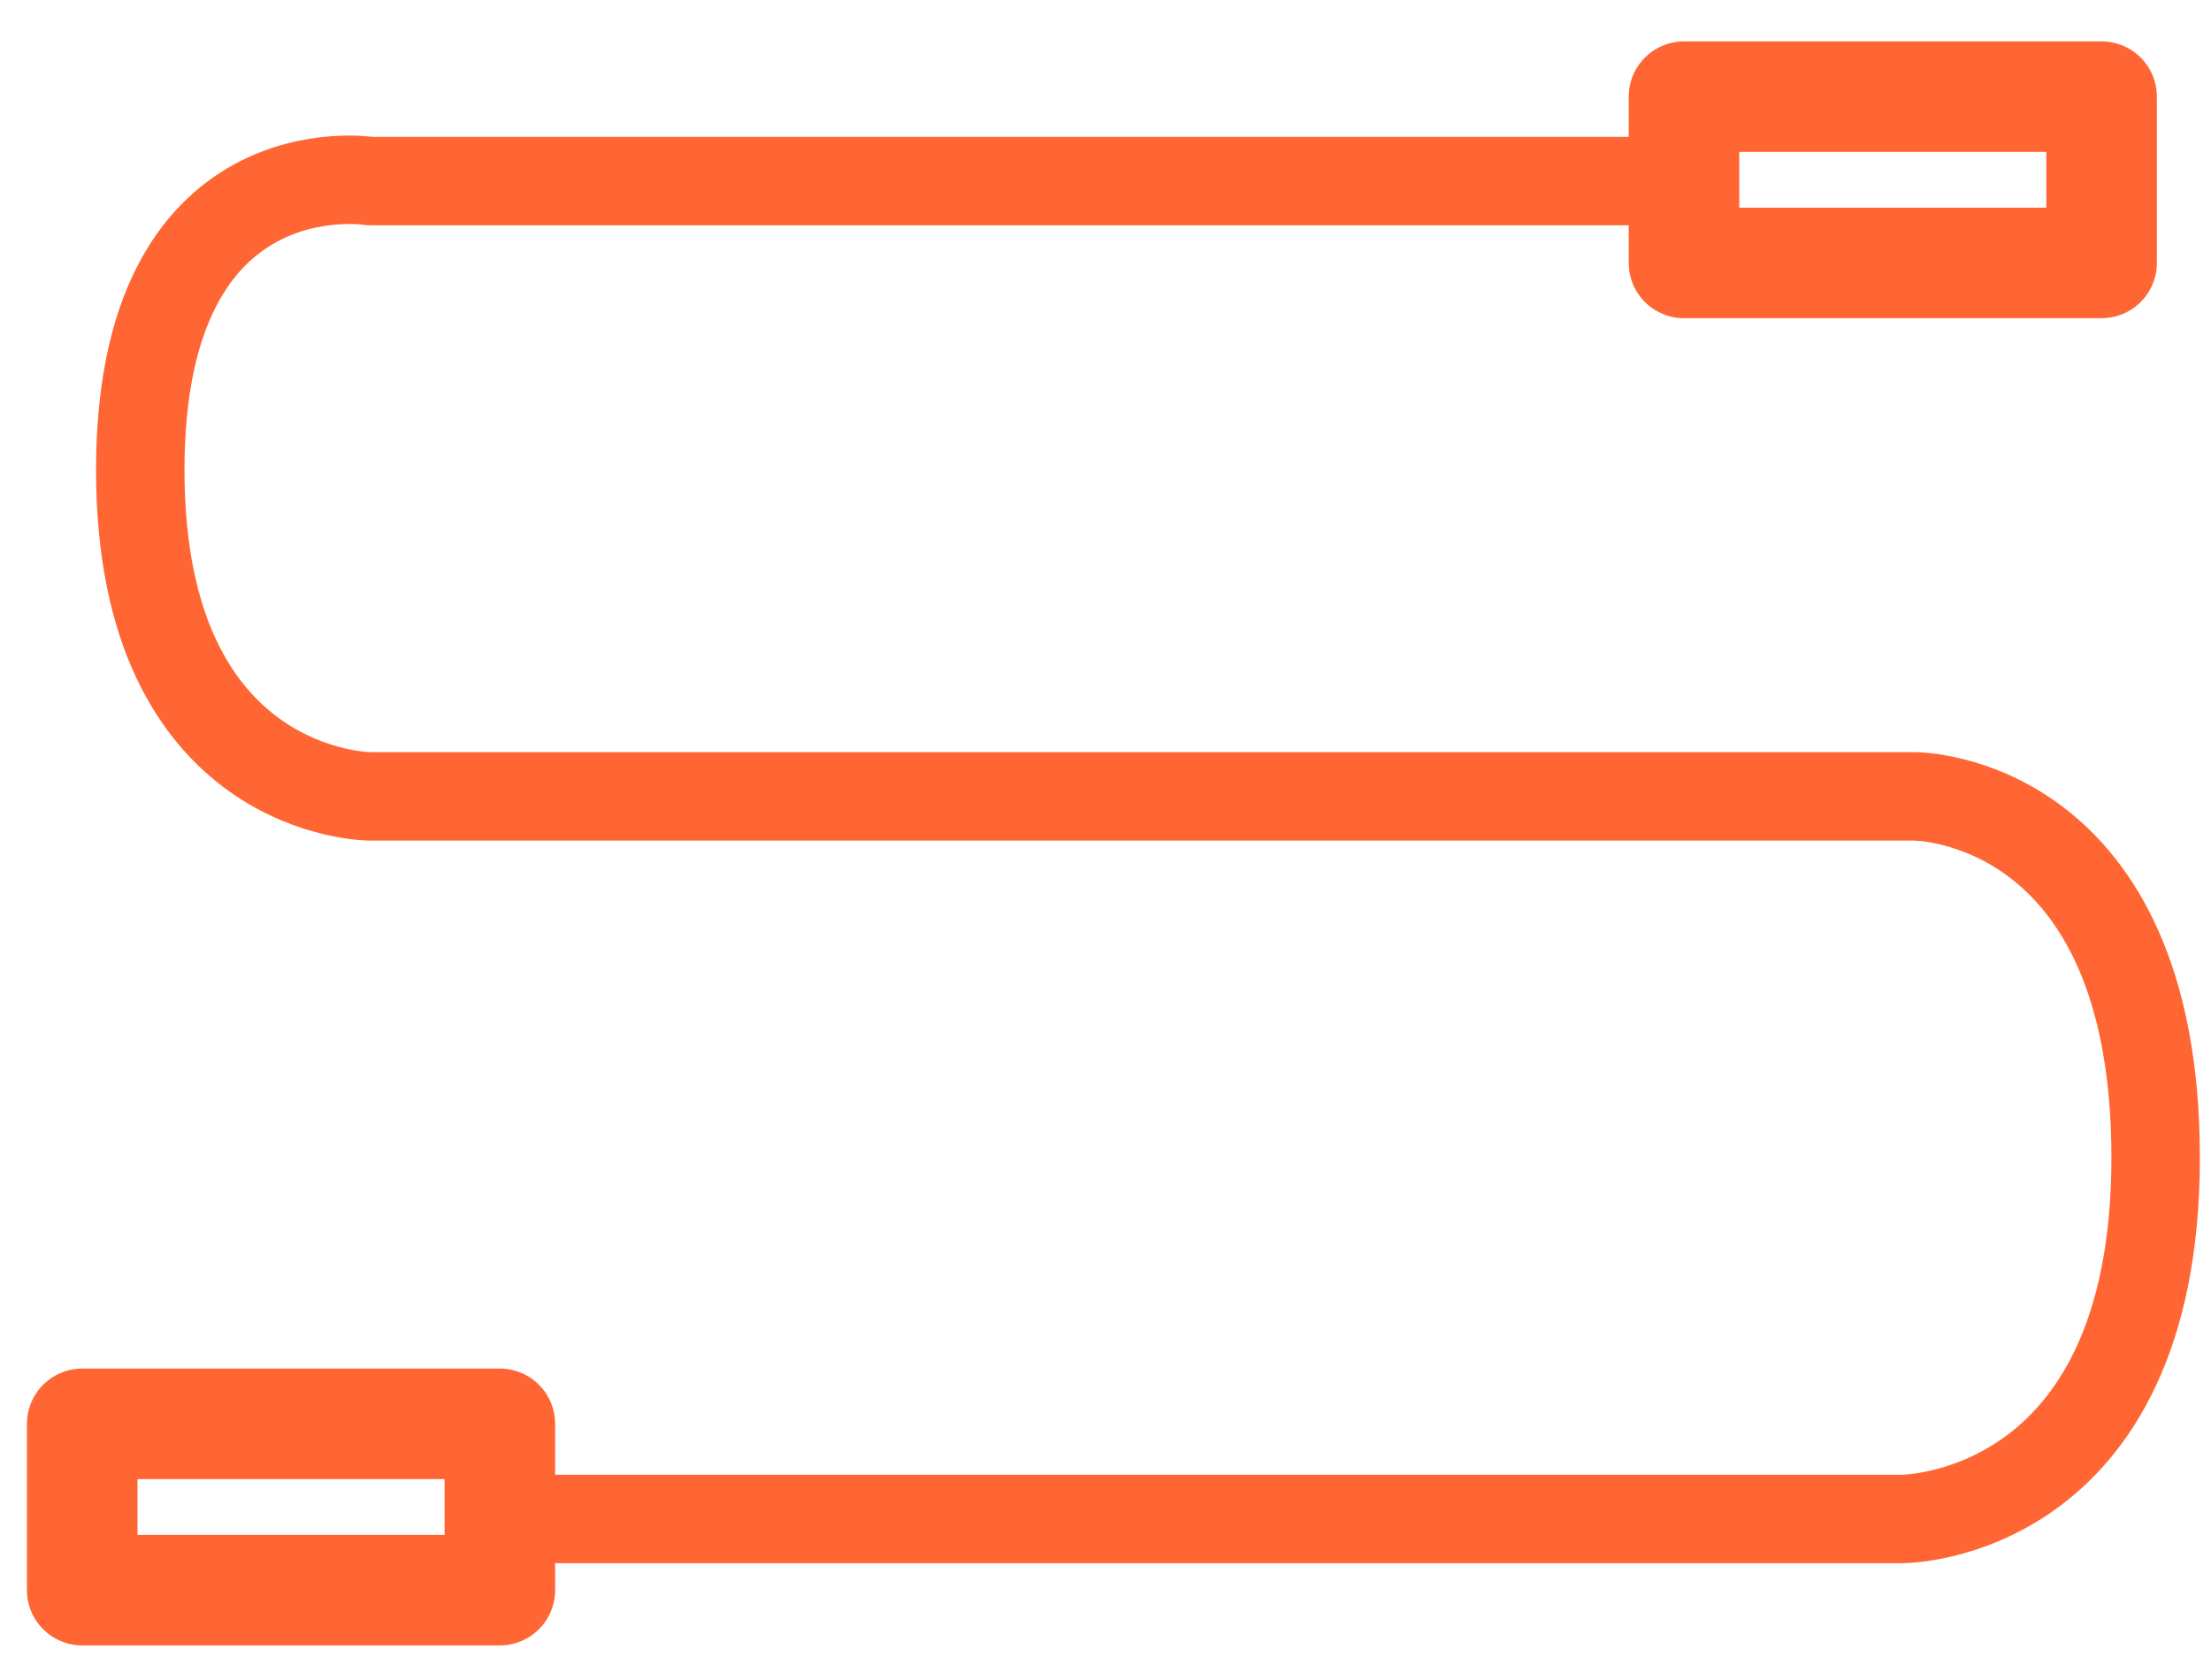 <svg width="50" height="38" viewBox="0 0 50 38" fill="none" xmlns="http://www.w3.org/2000/svg">
<path d="M11.415 34.357H43.027C43.027 34.357 48.748 34.357 48.748 26.185C48.748 18.014 43.312 18.014 43.312 18.014H8.372C8.372 18.014 3.172 18.014 3.172 10.633C3.172 3.252 8.372 4.096 8.372 4.096H37.9" stroke="#FF6633" stroke-width="2" stroke-miterlimit="10" stroke-linecap="round" stroke-linejoin="round"/>
<path d="M11.304 32.206H1.859V35.967H11.304V32.206Z" stroke="#FF6633" stroke-width="2.5" stroke-miterlimit="10" stroke-linecap="round" stroke-linejoin="round"/>
<path d="M47.526 2.186H38.082V5.947H47.526V2.186Z" stroke="#FF6633" stroke-width="2.5" stroke-miterlimit="10" stroke-linecap="round" stroke-linejoin="round"/>
</svg>
